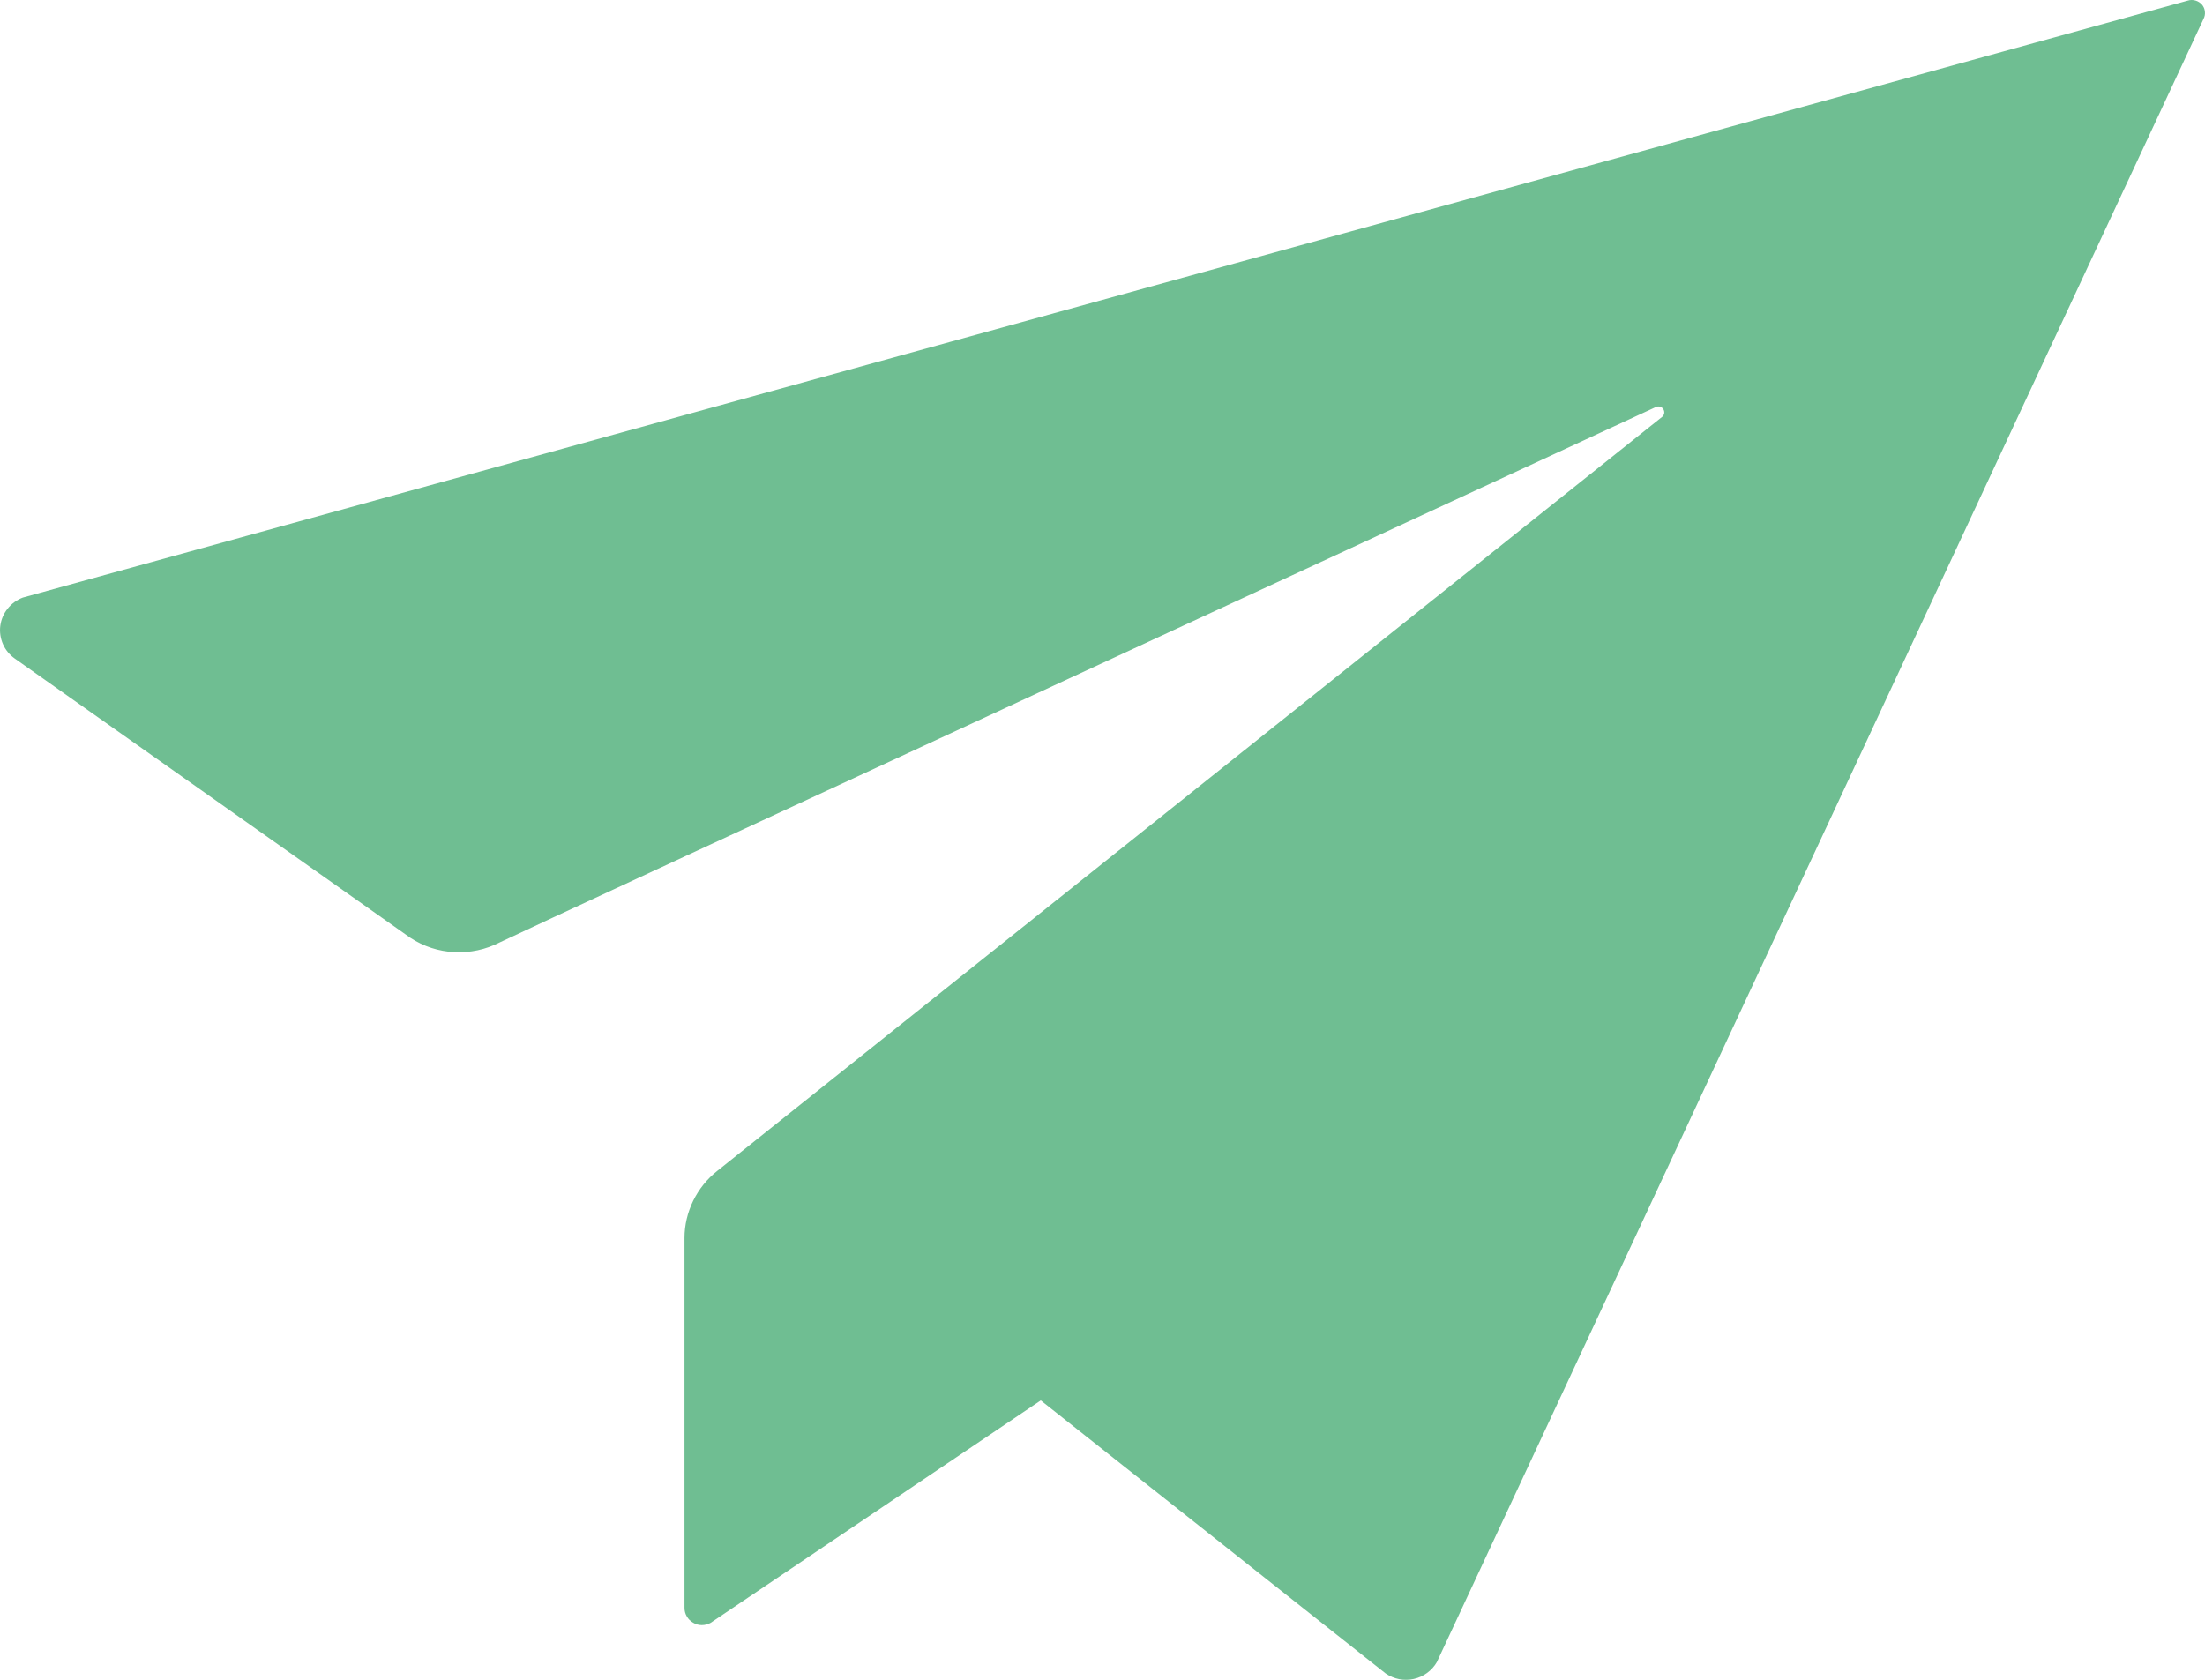 <?xml version="1.0" encoding="UTF-8"?> <svg xmlns="http://www.w3.org/2000/svg" width="21" height="16" viewBox="0 0 21 16" fill="none"> <path d="M4.758 8.977C4.89 8.909 15.772 3.876 15.772 3.876C15.784 3.871 15.798 3.87 15.81 3.874C15.823 3.878 15.834 3.886 15.841 3.897C15.848 3.908 15.851 3.921 15.85 3.934C15.848 3.947 15.842 3.959 15.833 3.968L6.832 11.152C6.734 11.229 6.656 11.327 6.602 11.437C6.548 11.548 6.519 11.669 6.519 11.792V15.314C6.519 15.343 6.526 15.371 6.541 15.396C6.555 15.421 6.576 15.442 6.601 15.456C6.626 15.471 6.654 15.479 6.683 15.479C6.713 15.479 6.741 15.472 6.767 15.458L9.912 13.339L13.197 15.94C13.235 15.966 13.279 15.985 13.325 15.994C13.371 16.003 13.419 16.002 13.465 15.992C13.511 15.982 13.554 15.962 13.591 15.935C13.629 15.907 13.661 15.872 13.684 15.832L20.985 0.182C20.997 0.16 21.002 0.135 20.999 0.111C20.997 0.086 20.987 0.063 20.971 0.044C20.954 0.025 20.933 0.012 20.909 0.005C20.885 -0.002 20.859 -0.002 20.835 0.006L0.217 5.692C0.16 5.714 0.11 5.75 0.073 5.797C0.035 5.844 0.011 5.9 0.003 5.96C-0.005 6.019 0.004 6.079 0.028 6.135C0.052 6.19 0.091 6.237 0.14 6.272L3.909 8.933C4.034 9.015 4.178 9.062 4.327 9.069C4.477 9.077 4.625 9.045 4.758 8.977Z" fill="#6FBE92"></path> </svg> 